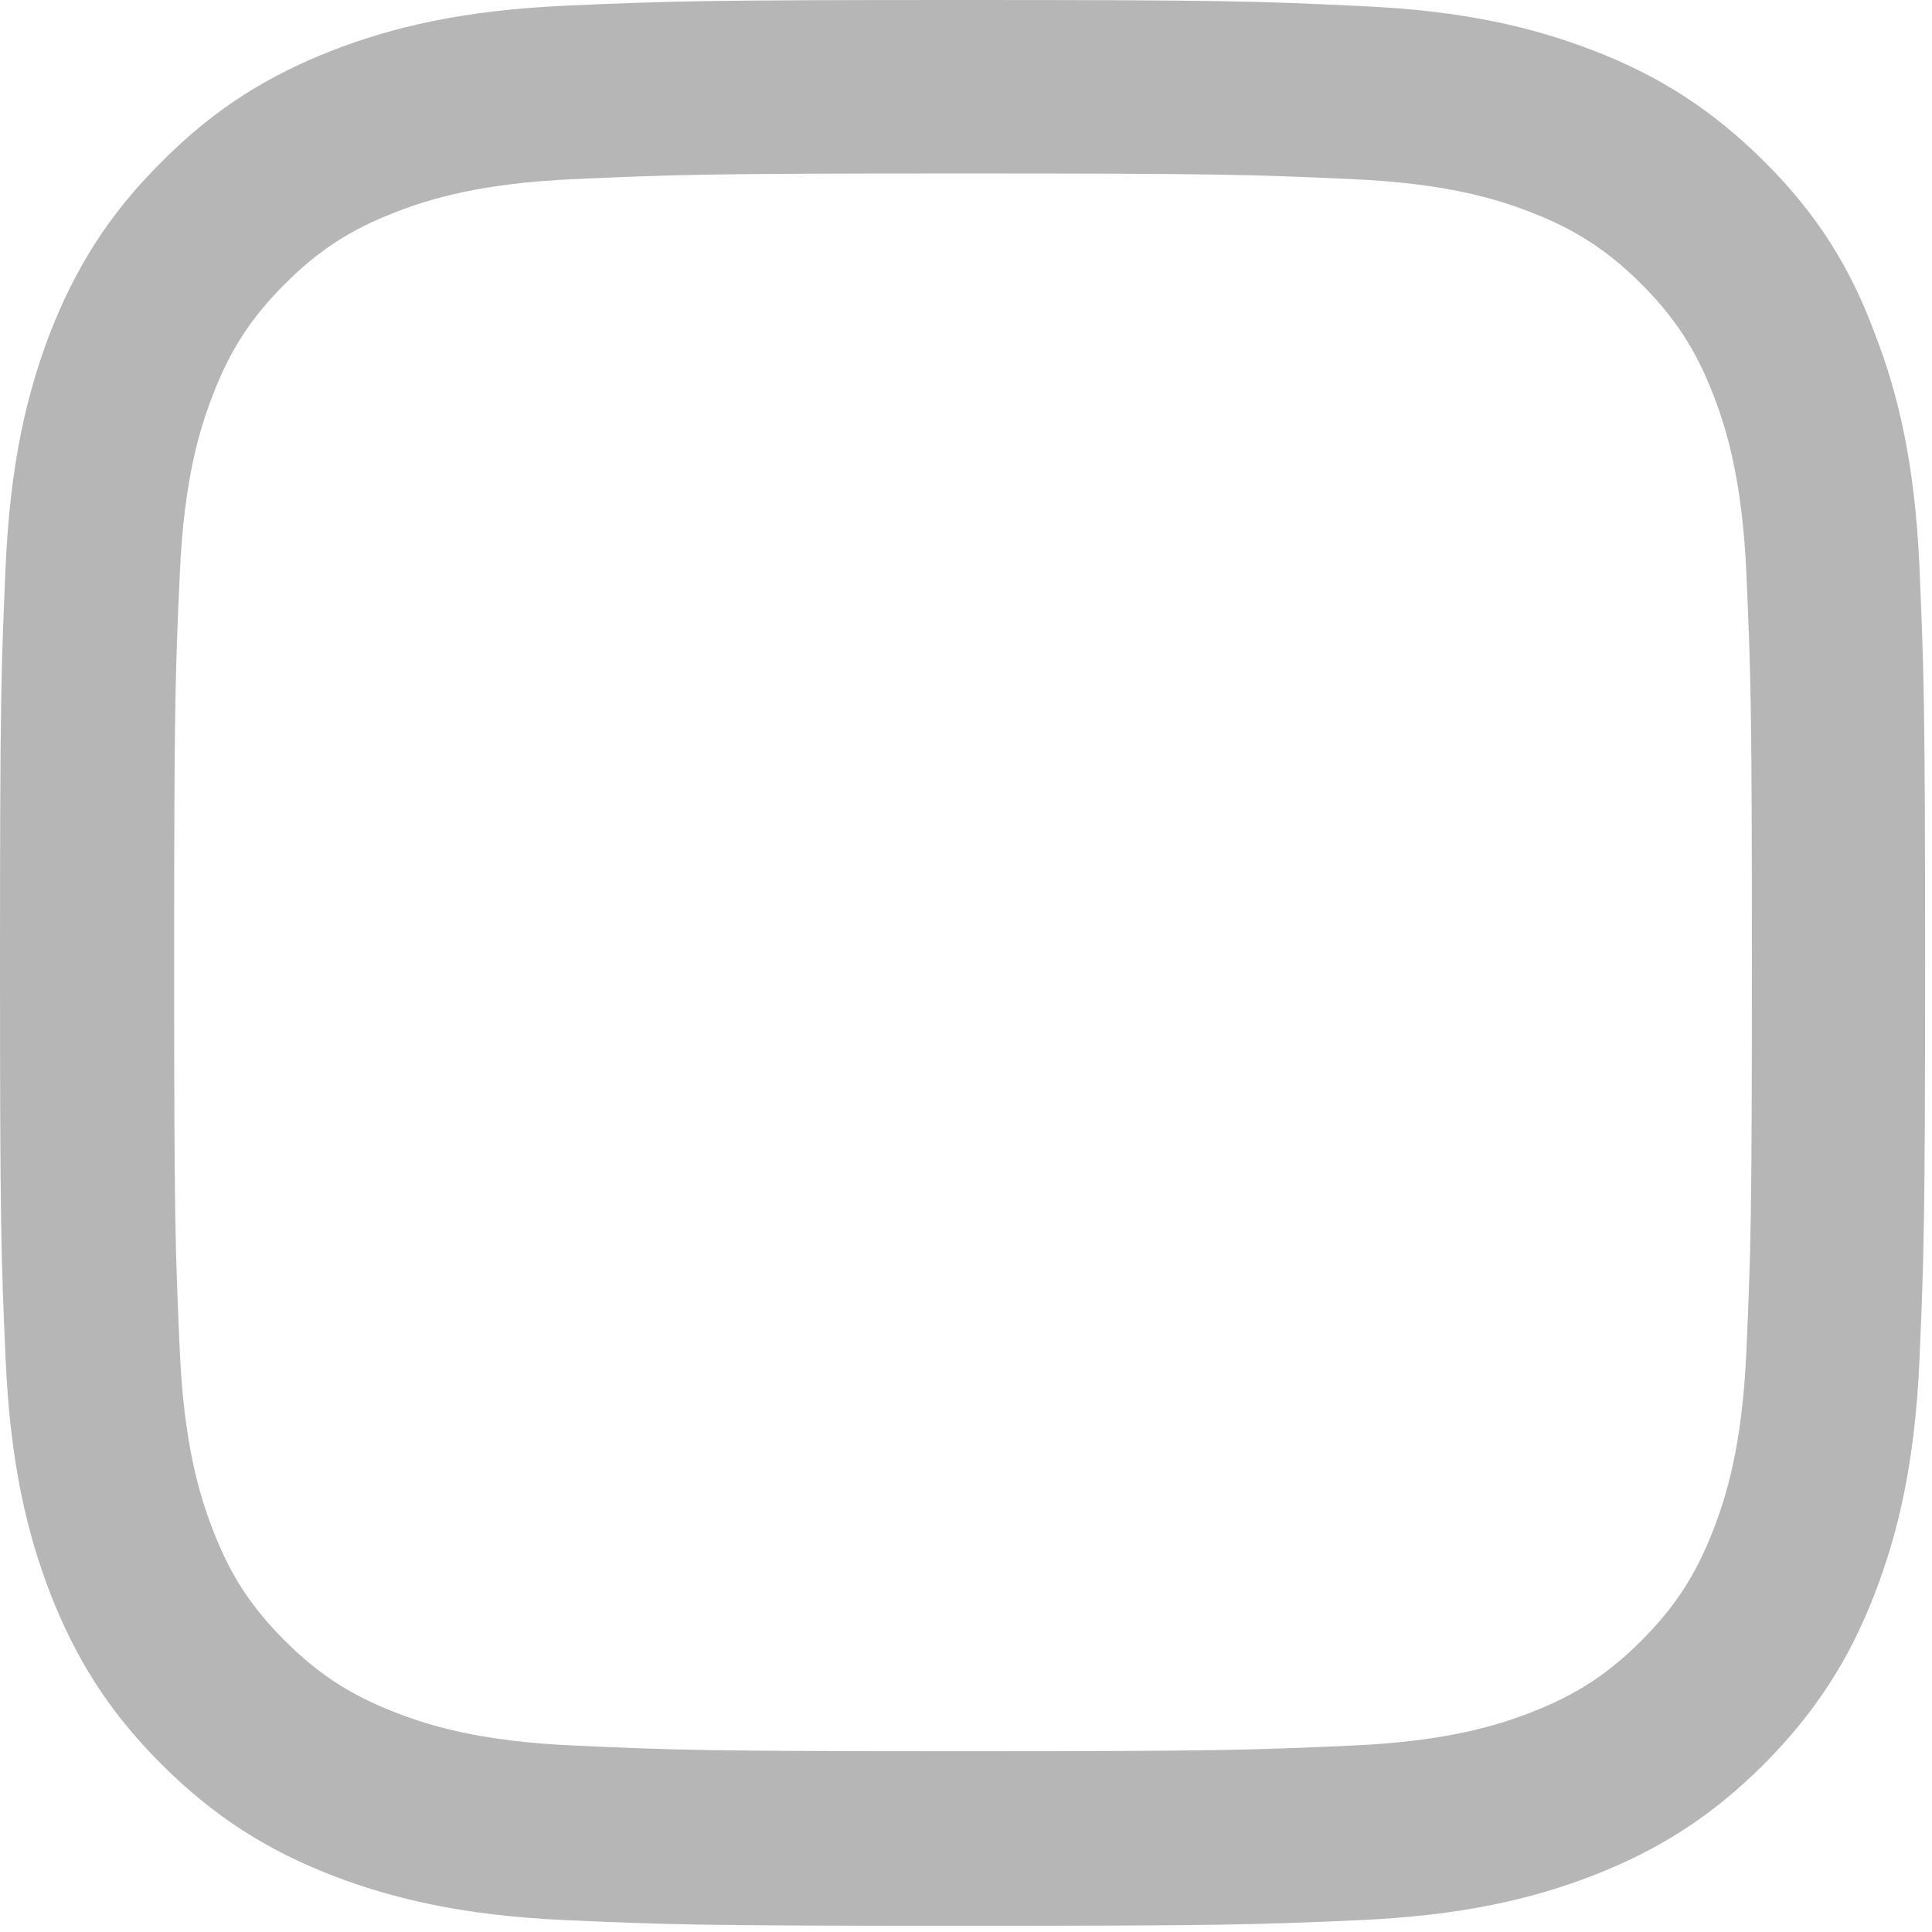 <?xml version="1.0" encoding="utf-8"?>
<svg xmlns="http://www.w3.org/2000/svg" fill="none" height="100%" overflow="visible" preserveAspectRatio="none" style="display: block;" viewBox="0 0 14 14" width="100%">
<path d="M6.979 1.257C8.844 1.257 9.064 1.265 9.798 1.298C10.479 1.328 10.847 1.442 11.093 1.538C11.417 1.663 11.651 1.816 11.894 2.058C12.139 2.304 12.289 2.535 12.415 2.86C12.51 3.105 12.625 3.476 12.655 4.155C12.687 4.891 12.695 5.111 12.695 6.973C12.695 8.838 12.687 9.059 12.655 9.792C12.625 10.474 12.51 10.842 12.415 11.087C12.289 11.412 12.137 11.646 11.894 11.889C11.649 12.134 11.417 12.284 11.093 12.409C10.847 12.505 10.476 12.619 9.798 12.649C9.062 12.682 8.841 12.69 6.979 12.69C5.114 12.69 4.893 12.682 4.16 12.649C3.479 12.619 3.111 12.505 2.865 12.409C2.541 12.284 2.306 12.131 2.064 11.889C1.818 11.643 1.668 11.412 1.543 11.087C1.448 10.842 1.333 10.471 1.303 9.792C1.27 9.056 1.262 8.835 1.262 6.973C1.262 5.109 1.27 4.888 1.303 4.155C1.333 3.473 1.448 3.105 1.543 2.86C1.668 2.535 1.821 2.301 2.064 2.058C2.309 1.813 2.541 1.663 2.865 1.538C3.111 1.442 3.481 1.328 4.16 1.298C4.893 1.265 5.114 1.257 6.979 1.257ZM6.979 0C5.084 0 4.847 0.008 4.103 0.041C3.361 0.074 2.852 0.194 2.41 0.365C1.949 0.545 1.559 0.782 1.172 1.172C0.782 1.559 0.545 1.949 0.365 2.407C0.194 2.852 0.074 3.359 0.041 4.1C0.008 4.847 0 5.084 0 6.979C0 8.874 0.008 9.111 0.041 9.855C0.074 10.596 0.194 11.106 0.365 11.548C0.545 12.009 0.782 12.398 1.172 12.786C1.559 13.173 1.949 13.412 2.407 13.59C2.852 13.761 3.359 13.881 4.1 13.914C4.844 13.947 5.081 13.955 6.976 13.955C8.871 13.955 9.108 13.947 9.852 13.914C10.594 13.881 11.104 13.761 11.545 13.59C12.003 13.412 12.393 13.173 12.78 12.786C13.167 12.398 13.407 12.009 13.584 11.551C13.756 11.106 13.876 10.599 13.909 9.858C13.941 9.113 13.95 8.876 13.95 6.982C13.95 5.087 13.941 4.85 13.909 4.106C13.876 3.364 13.756 2.854 13.584 2.413C13.412 1.949 13.175 1.559 12.786 1.172C12.398 0.785 12.009 0.545 11.551 0.368C11.106 0.196 10.599 0.076 9.858 0.044C9.111 0.008 8.874 0 6.979 0Z" fill="#B6B6B6" id="Vector"/>
</svg>